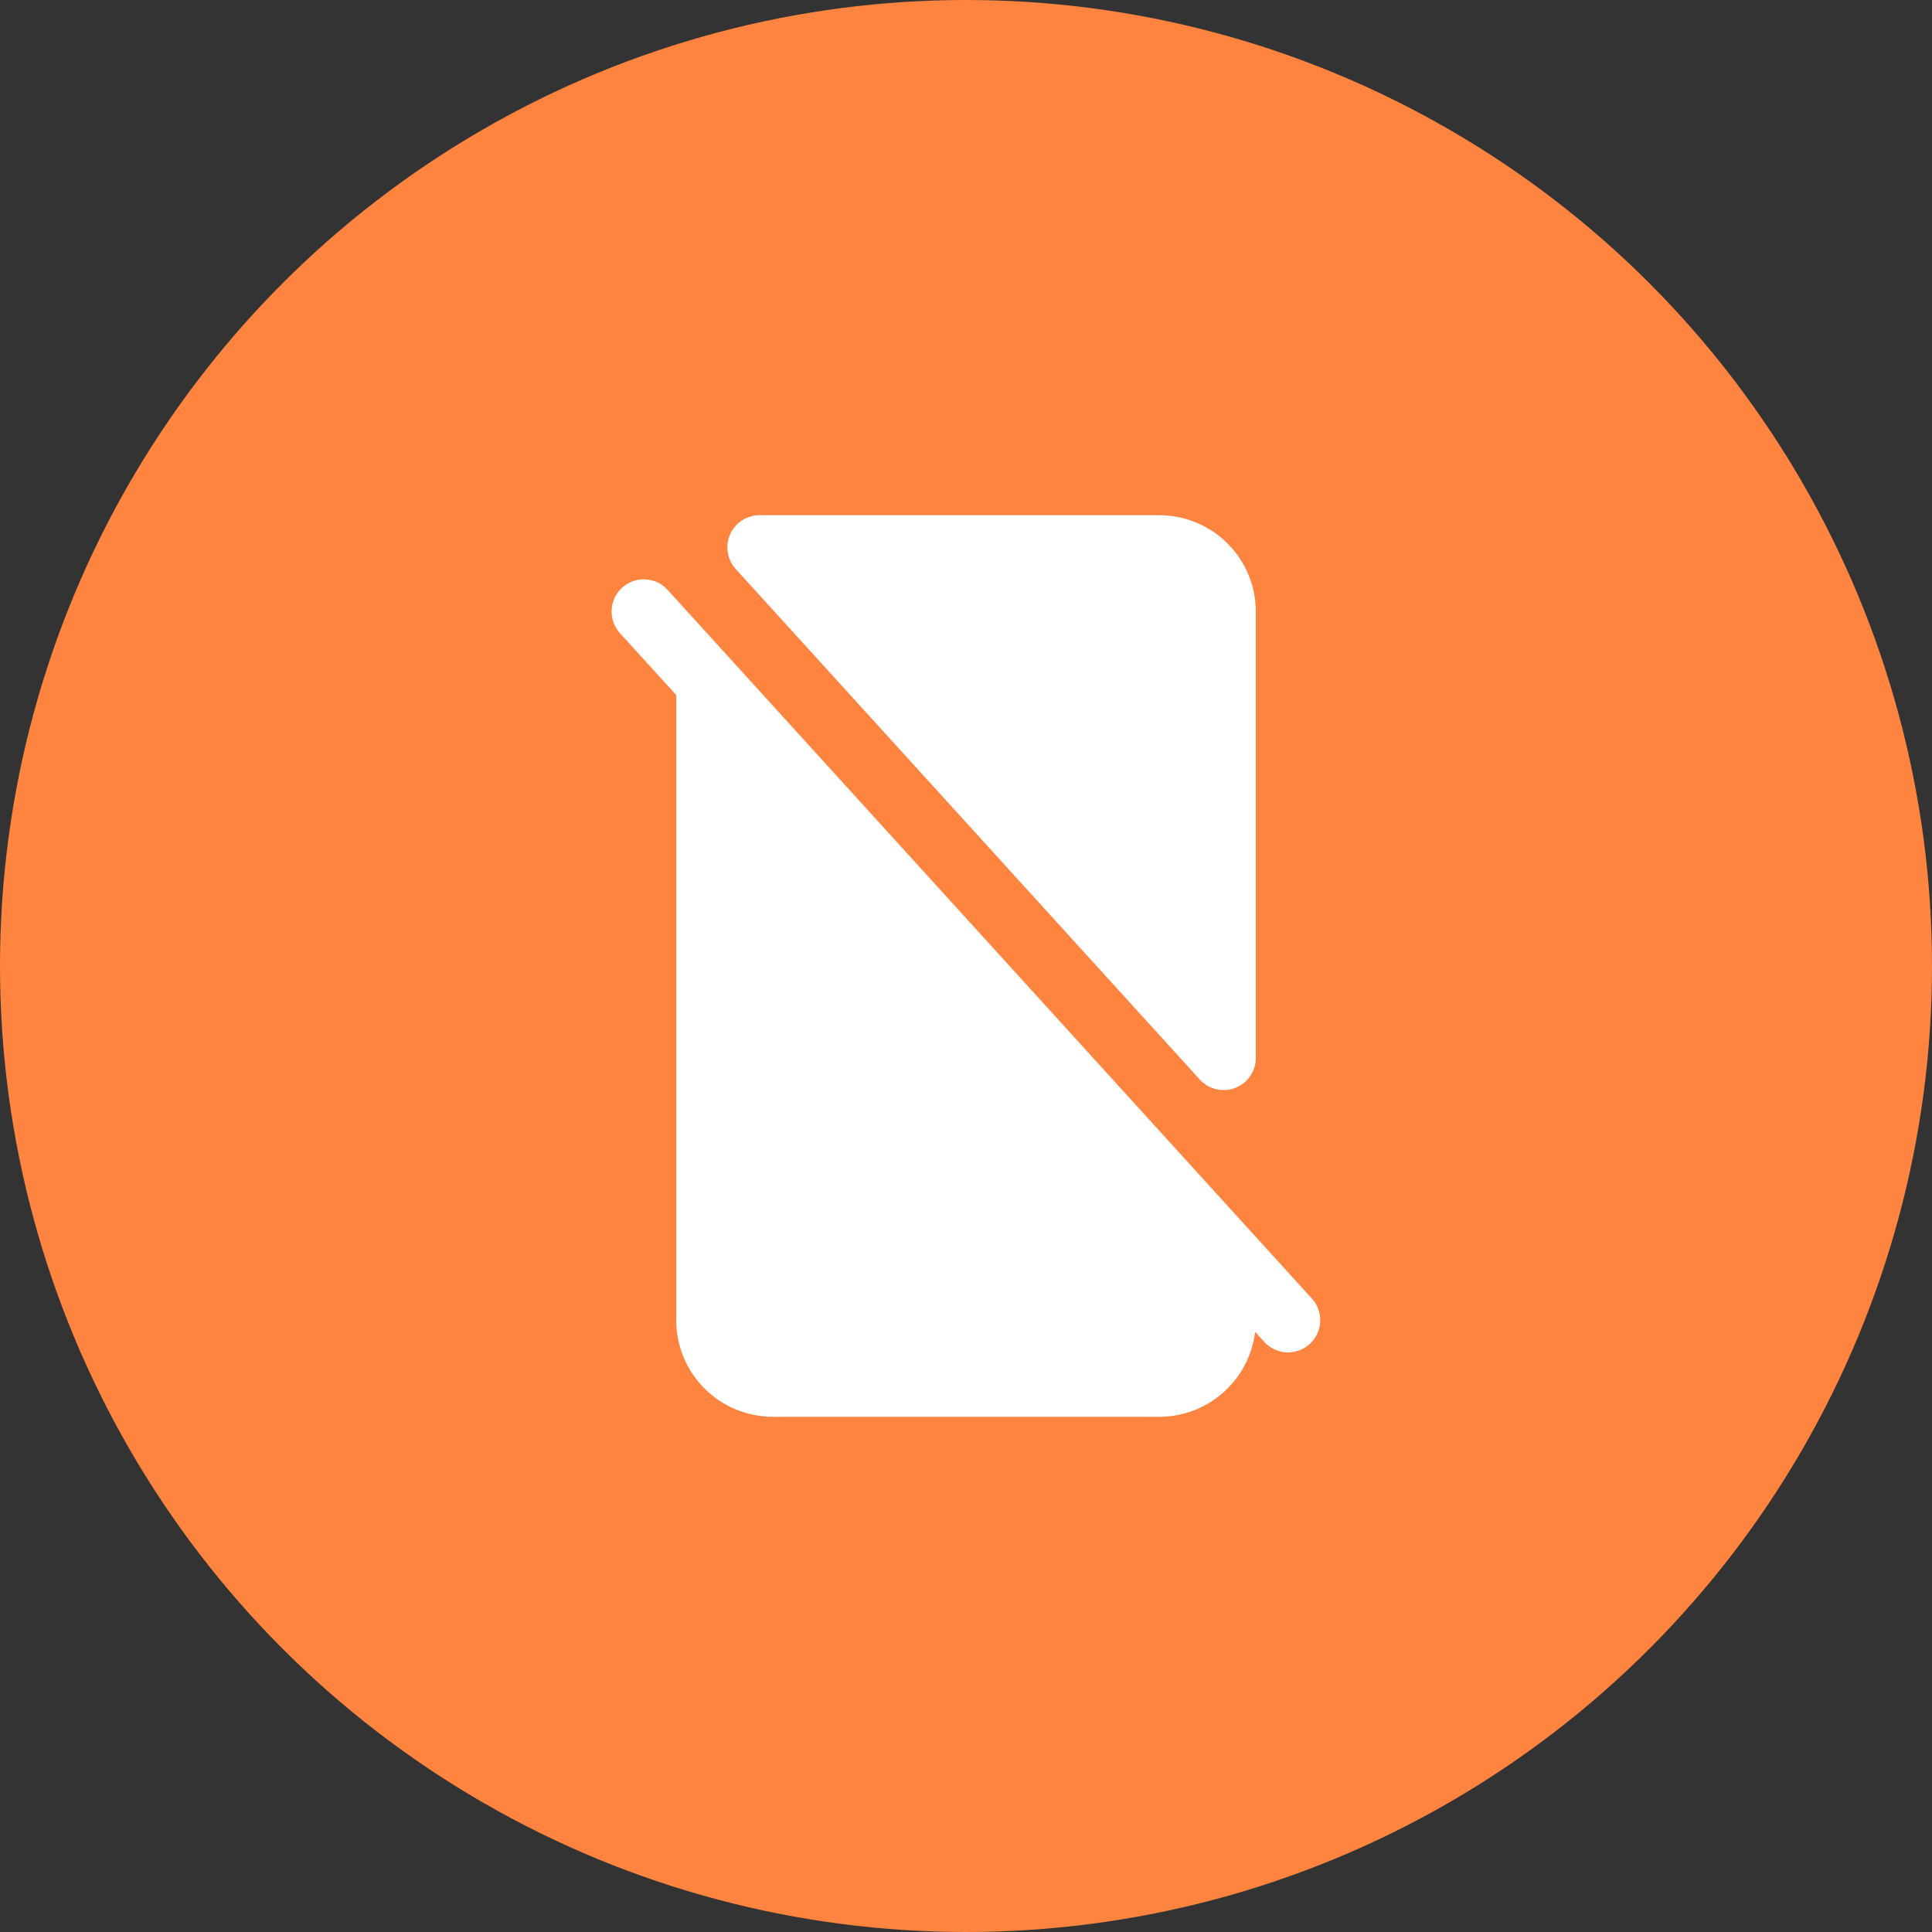 <svg width="60" height="60" viewBox="0 0 60 60" fill="none" xmlns="http://www.w3.org/2000/svg">
<rect x="0" y="0" width="60" height="60" fill="#333333" stroke="none"/>
<circle cx="30" cy="30" r="30" fill="#FF8440"/>
<path d="M40.674 41.74C40.477 41.918 40.218 42.011 39.953 41.999C39.689 41.986 39.44 41.869 39.261 41.672L38.979 41.362C38.89 42.09 38.538 42.76 37.99 43.246C37.441 43.731 36.734 44 36.001 44H24.001C23.206 44 22.442 43.684 21.88 43.121C21.317 42.559 21.001 41.796 21.001 41V21.586L19.261 19.672C19.171 19.576 19.101 19.462 19.055 19.338C19.009 19.214 18.988 19.082 18.994 18.949C19 18.817 19.031 18.687 19.087 18.567C19.143 18.448 19.223 18.34 19.321 18.251C19.419 18.162 19.533 18.093 19.658 18.049C19.782 18.005 19.915 17.985 20.047 17.993C20.179 18 20.308 18.033 20.428 18.09C20.547 18.148 20.653 18.229 20.741 18.328L40.741 40.328C40.92 40.524 41.013 40.783 41 41.048C40.987 41.313 40.87 41.562 40.674 41.74ZM37.261 33.526C37.397 33.676 37.575 33.78 37.771 33.827C37.968 33.873 38.173 33.859 38.362 33.786C38.55 33.714 38.712 33.586 38.826 33.419C38.94 33.253 39.001 33.056 39.001 32.854V19C39.001 18.204 38.685 17.441 38.123 16.879C37.56 16.316 36.797 16 36.001 16H23.589C23.395 16 23.206 16.056 23.043 16.162C22.881 16.268 22.753 16.418 22.674 16.595C22.596 16.773 22.571 16.969 22.602 17.16C22.633 17.351 22.718 17.529 22.849 17.672L37.261 33.526Z" fill="white"/>
</svg>
